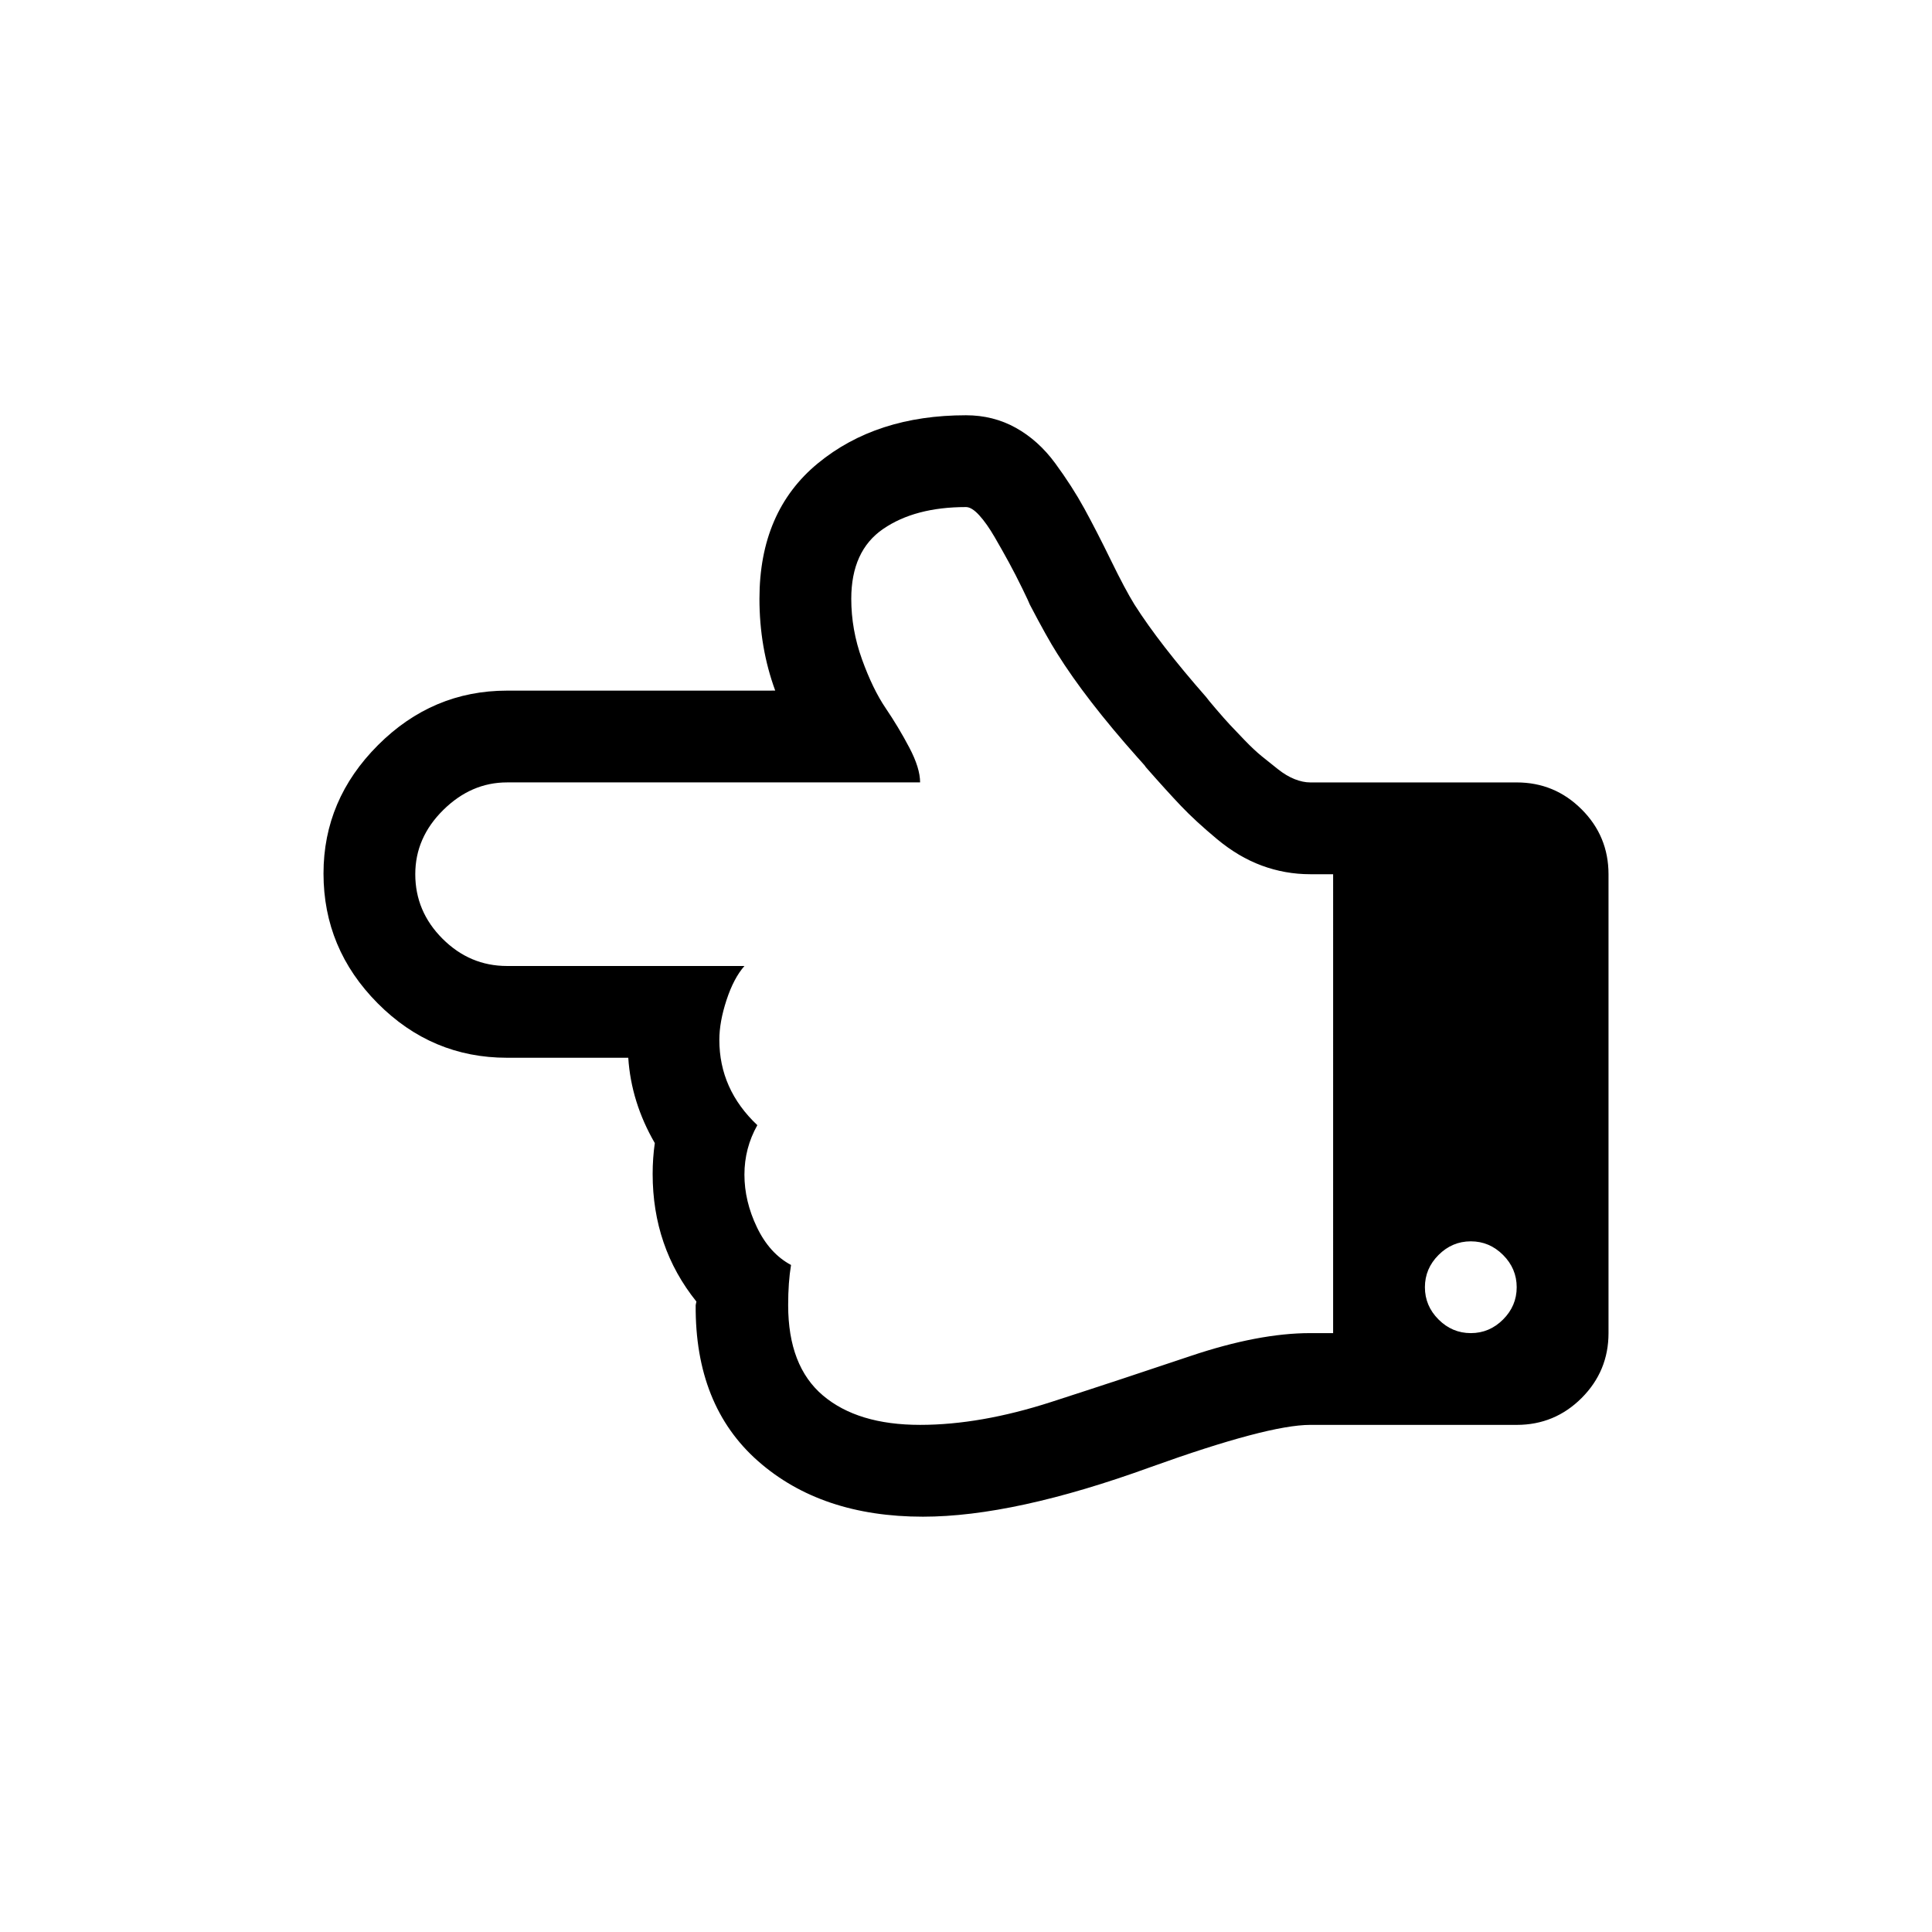 <?xml version="1.0" encoding="UTF-8"?>
<!-- Uploaded to: SVG Repo, www.svgrepo.com, Generator: SVG Repo Mixer Tools -->
<svg fill="#000000" width="800px" height="800px" version="1.1" viewBox="144 144 512 512" xmlns="http://www.w3.org/2000/svg">
 <path d="m563.14 358.48c-4.75-4.75-10.484-7.129-17.203-7.129h-54.727c-1.266 0-2.629-0.285-4.086-0.855s-2.949-1.457-4.465-2.66c-1.52-1.207-2.949-2.344-4.277-3.422-1.328-1.078-2.852-2.5-4.559-4.273-1.711-1.773-3.012-3.137-3.894-4.086-0.887-0.949-2.094-2.312-3.613-4.086-1.52-1.773-2.41-2.852-2.664-3.231-8.23-9.375-14.57-17.547-19-24.516-1.648-2.66-3.738-6.586-6.273-11.785-2.531-5.191-4.879-9.754-7.031-13.684-2.156-3.93-4.723-7.918-7.699-11.973-2.973-4.051-6.461-7.188-10.449-9.406-3.992-2.219-8.391-3.324-13.207-3.324-15.836 0-28.914 4.242-39.242 12.73-10.324 8.488-15.488 20.461-15.488 35.914 0 8.617 1.391 16.723 4.18 24.324l-71.062 0.008c-13.172 0-24.578 4.812-34.207 14.441s-14.441 20.965-14.441 34.016c0 13.301 4.781 24.766 14.348 34.395 9.566 9.629 21 14.441 34.301 14.441h32.117c0.508 7.852 2.852 15.391 7.031 22.613-0.379 2.66-0.57 5.387-0.57 8.172 0 12.922 3.863 24.195 11.594 33.824l-0.191 0.953c-0.125 17.734 5.383 31.516 16.531 41.332 11.148 9.82 25.719 14.727 43.707 14.727 16.09 0 36.172-4.371 60.238-13.113 20.777-7.473 34.906-11.215 42.379-11.215h54.727c6.719 0 12.449-2.375 17.203-7.125 4.746-4.75 7.125-10.484 7.125-17.199v-121.62c-0.004-6.715-2.383-12.445-7.129-17.188zm-65.848 138.81h-6.078c-9.125 0-19.699 2.027-31.73 6.074-12.035 4.055-24.324 8.113-36.867 12.164-12.543 4.055-24.137 6.078-34.777 6.078-11.023 0-19.605-2.594-25.75-7.789-6.144-5.195-9.219-13.176-9.219-23.945 0-4.055 0.254-7.602 0.762-10.641-3.801-2.023-6.809-5.352-9.027-9.973-2.219-4.621-3.324-9.281-3.324-13.965 0-4.688 1.141-9.059 3.422-13.113-6.715-6.336-10.07-13.867-10.07-22.609 0-3.164 0.633-6.684 1.902-10.547 1.266-3.863 2.852-6.875 4.75-9.027h-62.906c-6.59 0-12.289-2.41-17.105-7.223-4.812-4.812-7.223-10.516-7.223-17.105 0-6.465 2.469-12.129 7.41-17.008 4.941-4.879 10.578-7.316 16.914-7.316h109.46c0-2.531-0.949-5.606-2.852-9.215-1.898-3.609-3.992-7.094-6.269-10.453-2.277-3.356-4.371-7.664-6.269-12.922-1.902-5.258-2.852-10.609-2.852-16.059 0-8.484 2.816-14.66 8.457-18.527 5.637-3.863 12.953-5.793 21.949-5.793 1.016 0 2.188 0.727 3.516 2.184s2.691 3.391 4.086 5.797c1.398 2.406 2.664 4.656 3.801 6.746 1.137 2.094 2.312 4.371 3.516 6.844 1.203 2.469 1.867 3.894 1.992 4.273 3.043 5.828 5.449 10.133 7.223 12.922 5.066 8.109 12.164 17.293 21.285 27.555 0.25 0.25 0.535 0.57 0.855 0.949 0.316 0.379 0.57 0.664 0.758 0.855 0.191 0.188 0.414 0.473 0.664 0.855 3.676 4.184 6.777 7.598 9.312 10.262 2.531 2.66 5.703 5.578 9.504 8.742 3.801 3.168 7.754 5.512 11.875 7.031 4.117 1.52 8.395 2.285 12.828 2.285h6.078zm45.039-3.609c-2.406 2.406-5.258 3.609-8.551 3.609s-6.144-1.203-8.551-3.609c-2.41-2.406-3.613-5.258-3.613-8.551 0-3.293 1.203-6.144 3.613-8.551 2.406-2.406 5.258-3.613 8.551-3.613s6.144 1.207 8.551 3.613 3.609 5.258 3.609 8.551c0 3.293-1.203 6.144-3.609 8.551z"/>
</svg>